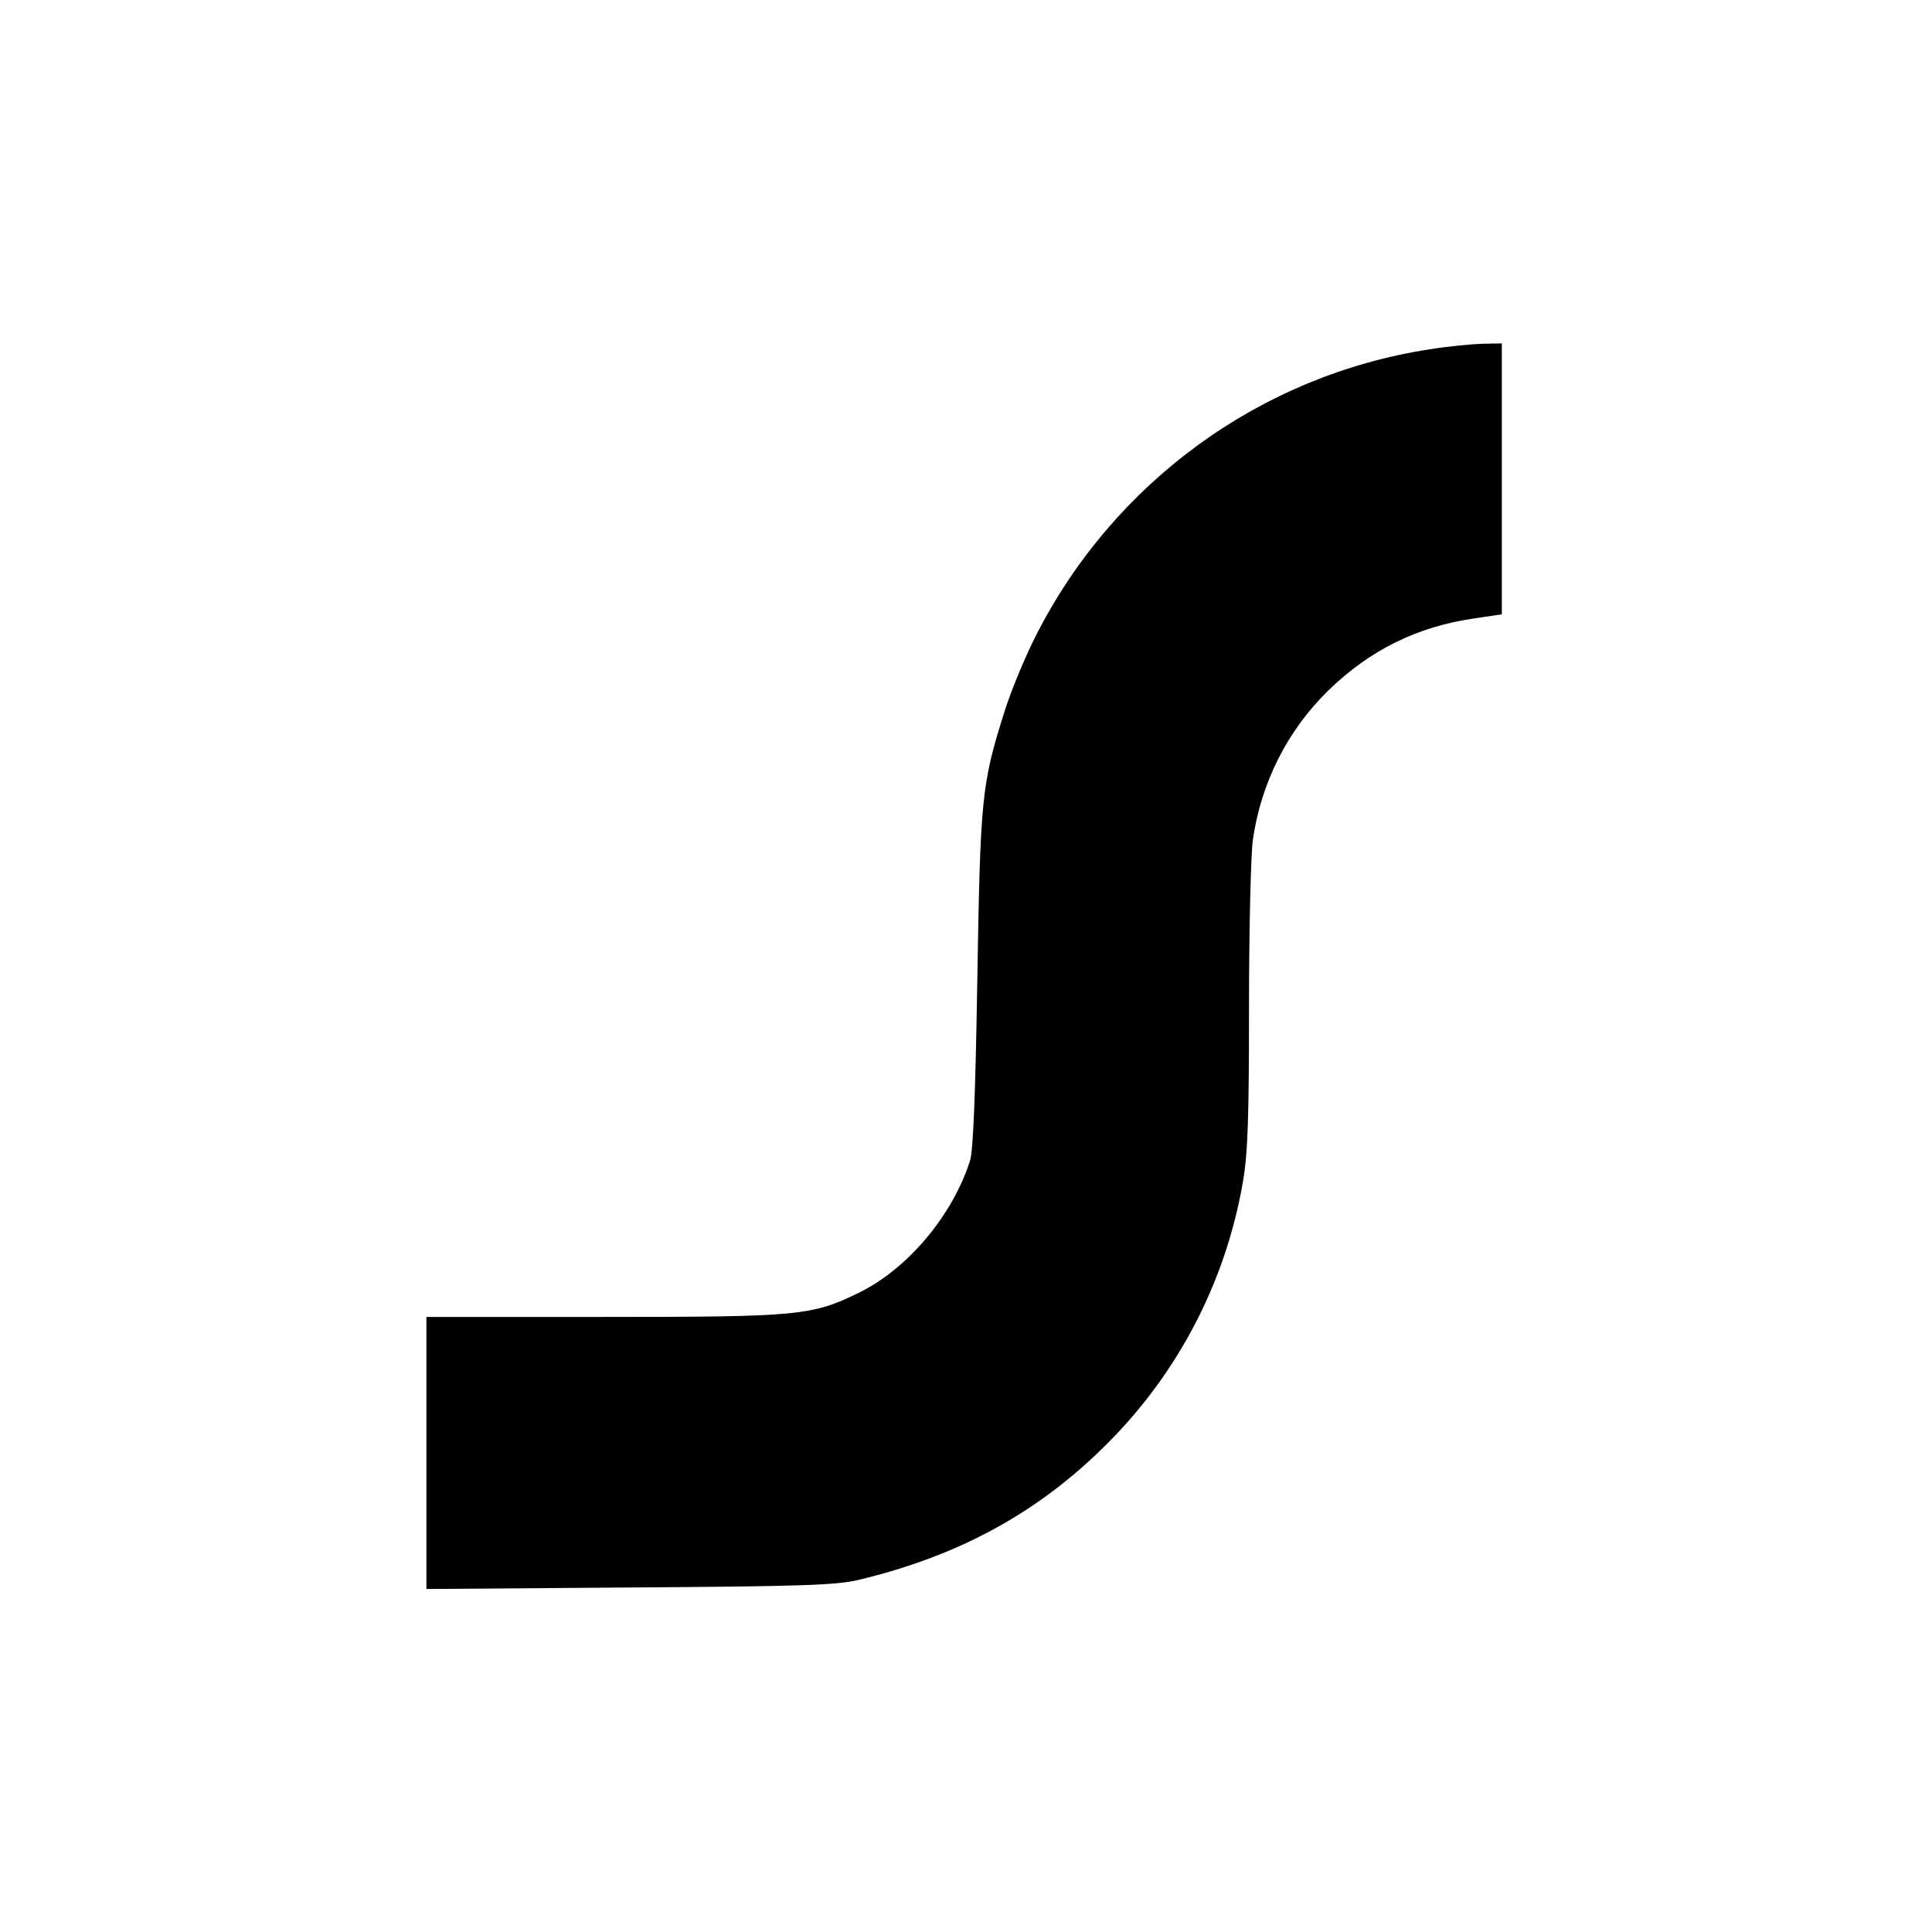 <?xml version="1.0" standalone="no"?>
<!DOCTYPE svg PUBLIC "-//W3C//DTD SVG 20010904//EN"
 "http://www.w3.org/TR/2001/REC-SVG-20010904/DTD/svg10.dtd">
<svg version="1.0" xmlns="http://www.w3.org/2000/svg"
 width="512pt" height="512pt" viewBox="0 0 512 512"
 preserveAspectRatio="xMidYMid meet">
<g transform="translate(0,512) scale(0.1,-0.1)"
fill="#000000" stroke="none">
<path d="M3787 4194 c-447 -69 -835 -352 -1041 -757 -29 -57 -67 -148 -84
-203 -61 -192 -64 -229 -72 -709 -5 -309 -11 -452 -19 -480 -46 -145 -164
-286 -293 -350 -127 -62 -158 -65 -680 -65 l-468 0 0 -361 0 -360 538 4 c457
3 547 6 607 20 267 64 478 179 660 362 189 189 314 431 359 694 13 75 16 170
16 465 0 204 5 402 10 439 22 153 91 290 200 397 110 107 235 169 386 191 l74
11 0 359 0 359 -52 -1 c-29 -1 -93 -7 -141 -15z"/>
</g>
</svg>

